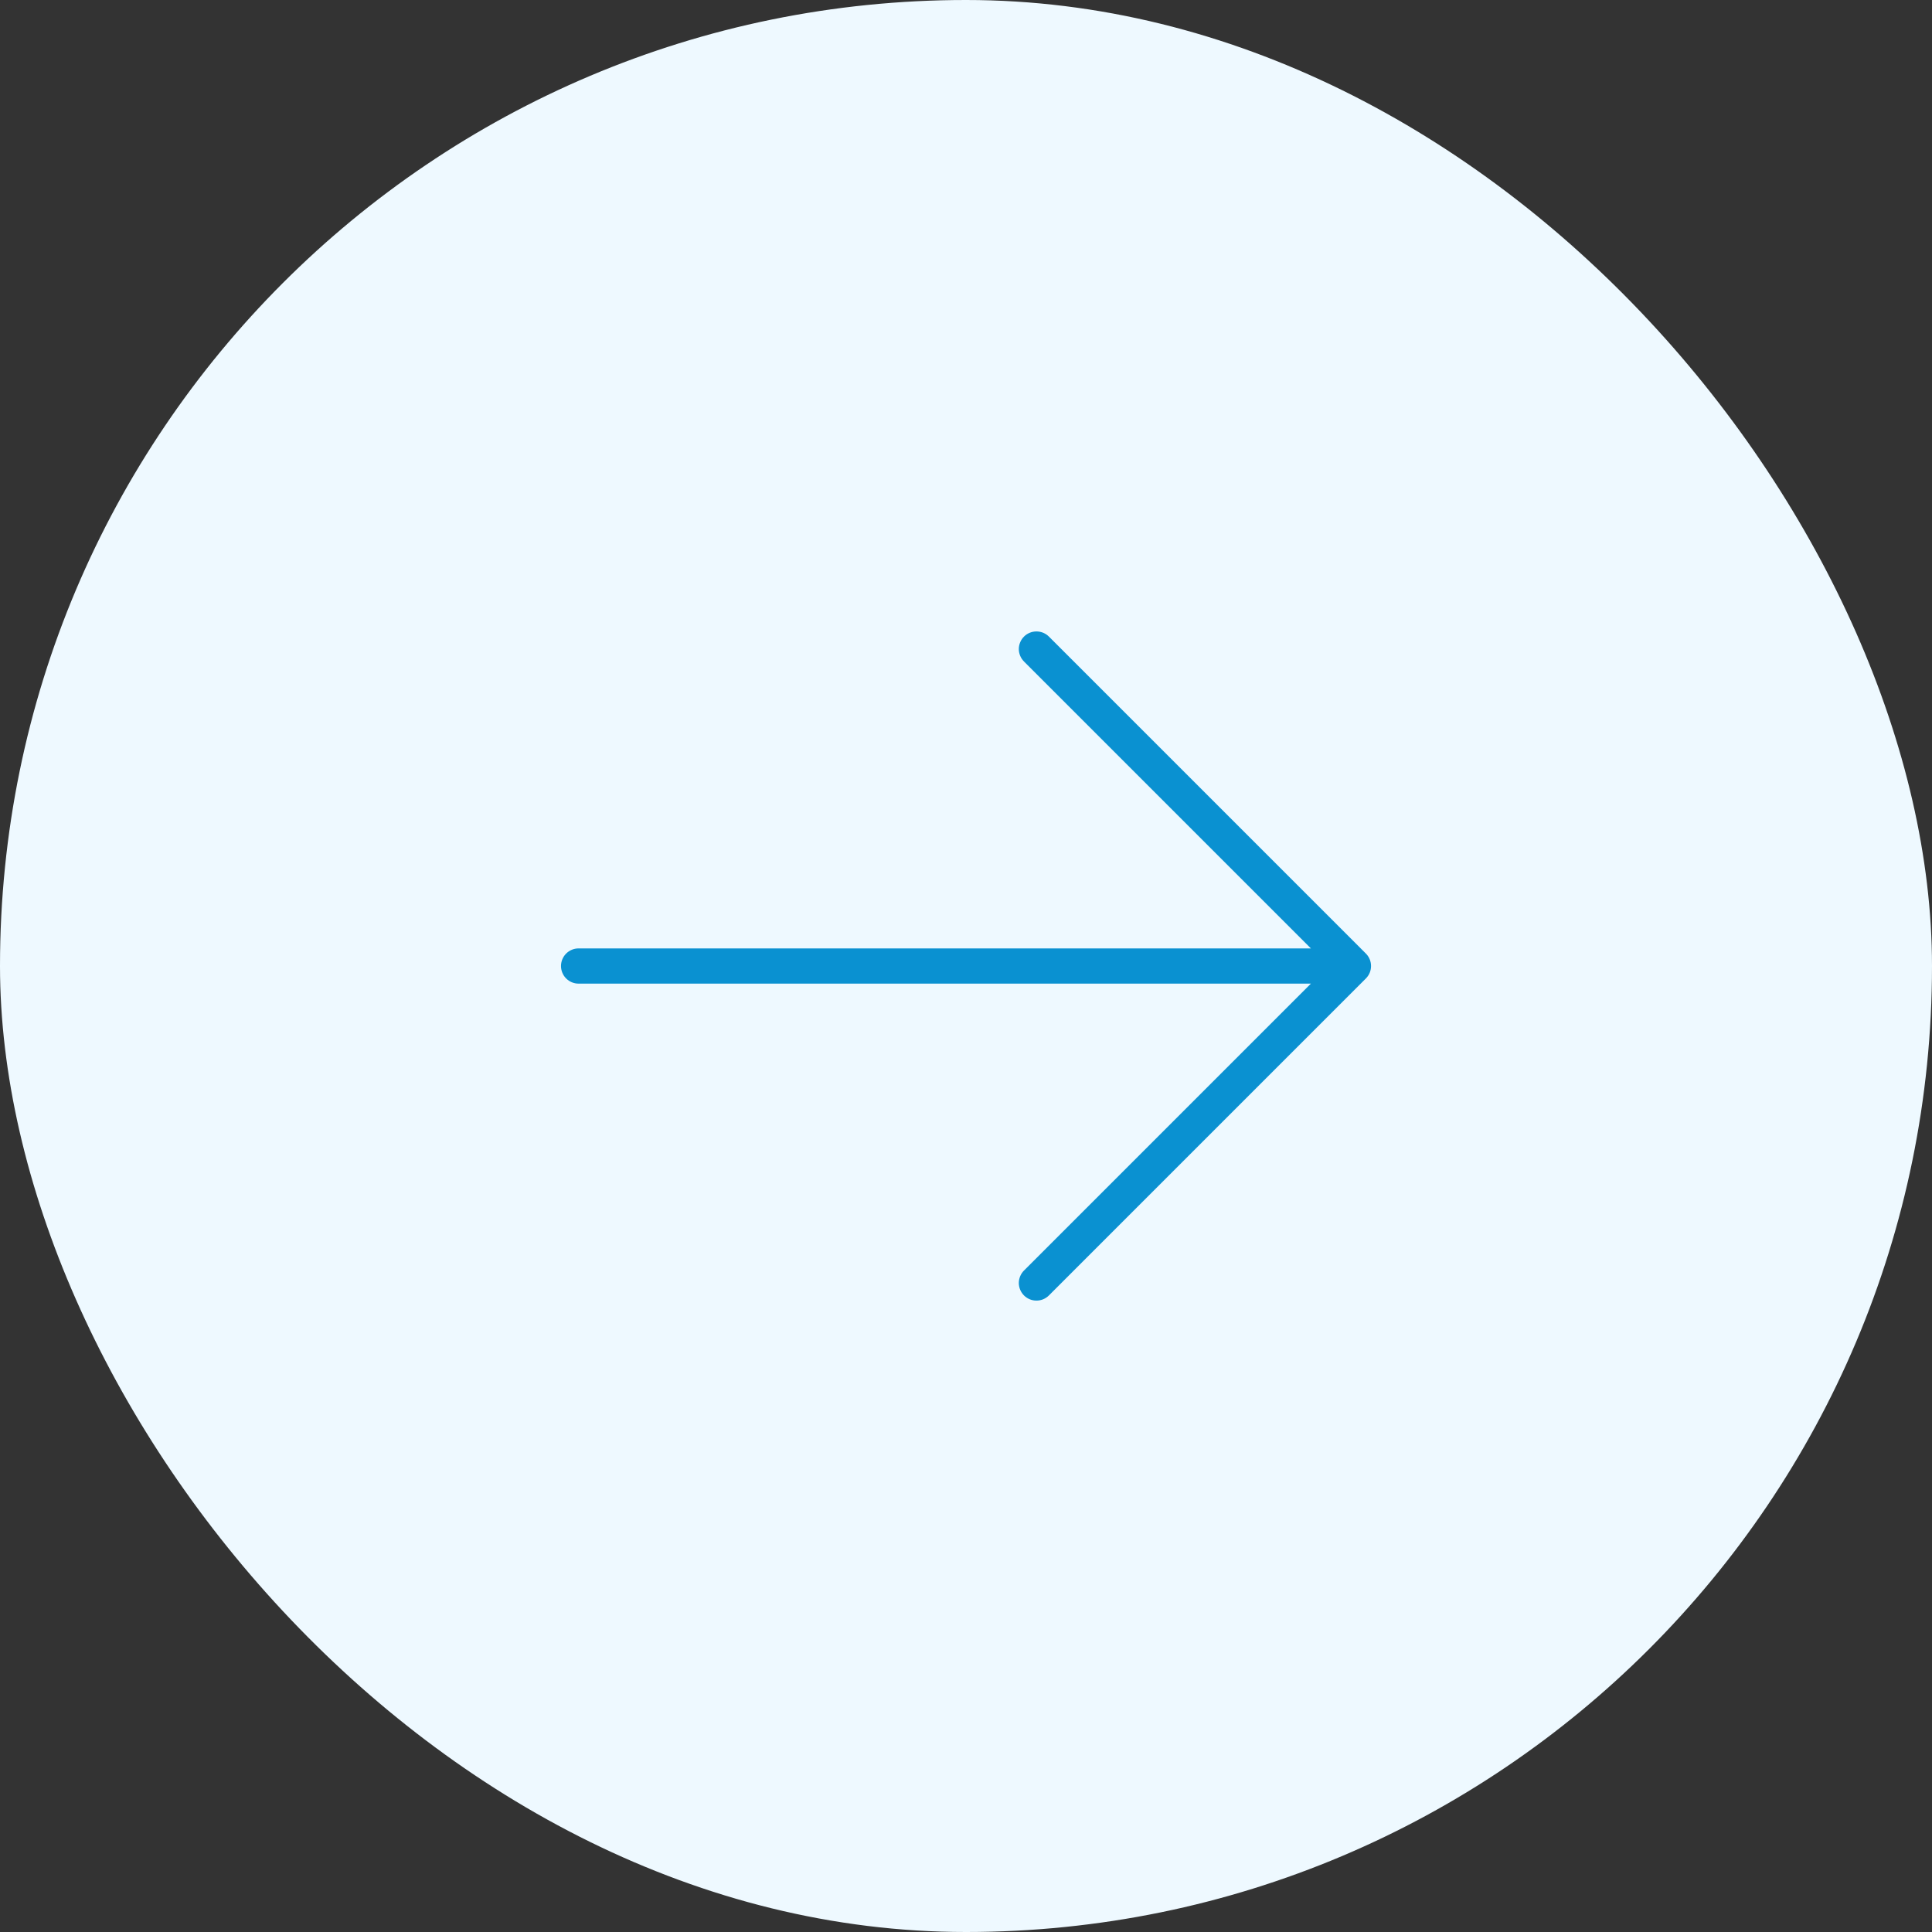 <?xml version="1.0" encoding="UTF-8"?> <svg xmlns="http://www.w3.org/2000/svg" width="48" height="48" viewBox="0 0 48 48" fill="none"><rect x="0" y="0" width="48" height="48" fill="#333333" stroke="none"/><rect width="48" height="48" rx="24" fill="#EEF9FF"></rect><path d="M25.441 32.185C25.4 32.144 25.368 32.096 25.346 32.043C25.324 31.99 25.312 31.933 25.312 31.875C25.312 31.818 25.324 31.761 25.346 31.708C25.368 31.655 25.4 31.606 25.441 31.566L32.569 24.438L14.375 24.438C14.259 24.438 14.148 24.392 14.066 24.31C13.984 24.228 13.938 24.116 13.938 24C13.938 23.884 13.984 23.773 14.066 23.691C14.148 23.609 14.259 23.563 14.375 23.563L32.569 23.563L25.441 16.435C25.4 16.394 25.368 16.346 25.346 16.293C25.324 16.24 25.312 16.183 25.312 16.125C25.312 16.068 25.324 16.011 25.346 15.958C25.368 15.905 25.4 15.856 25.441 15.816C25.481 15.775 25.529 15.743 25.583 15.721C25.636 15.699 25.693 15.688 25.75 15.688C25.808 15.688 25.865 15.699 25.918 15.721C25.971 15.743 26.019 15.775 26.06 15.816L33.935 23.691C33.975 23.731 34.008 23.78 34.03 23.833C34.052 23.886 34.063 23.943 34.063 24C34.063 24.058 34.052 24.115 34.03 24.168C34.008 24.221 33.975 24.269 33.935 24.31L26.06 32.185C26.019 32.225 25.971 32.258 25.918 32.28C25.865 32.302 25.808 32.313 25.75 32.313C25.693 32.313 25.636 32.302 25.583 32.28C25.529 32.258 25.481 32.225 25.441 32.185Z" fill="#0A91D1"></path></svg> 